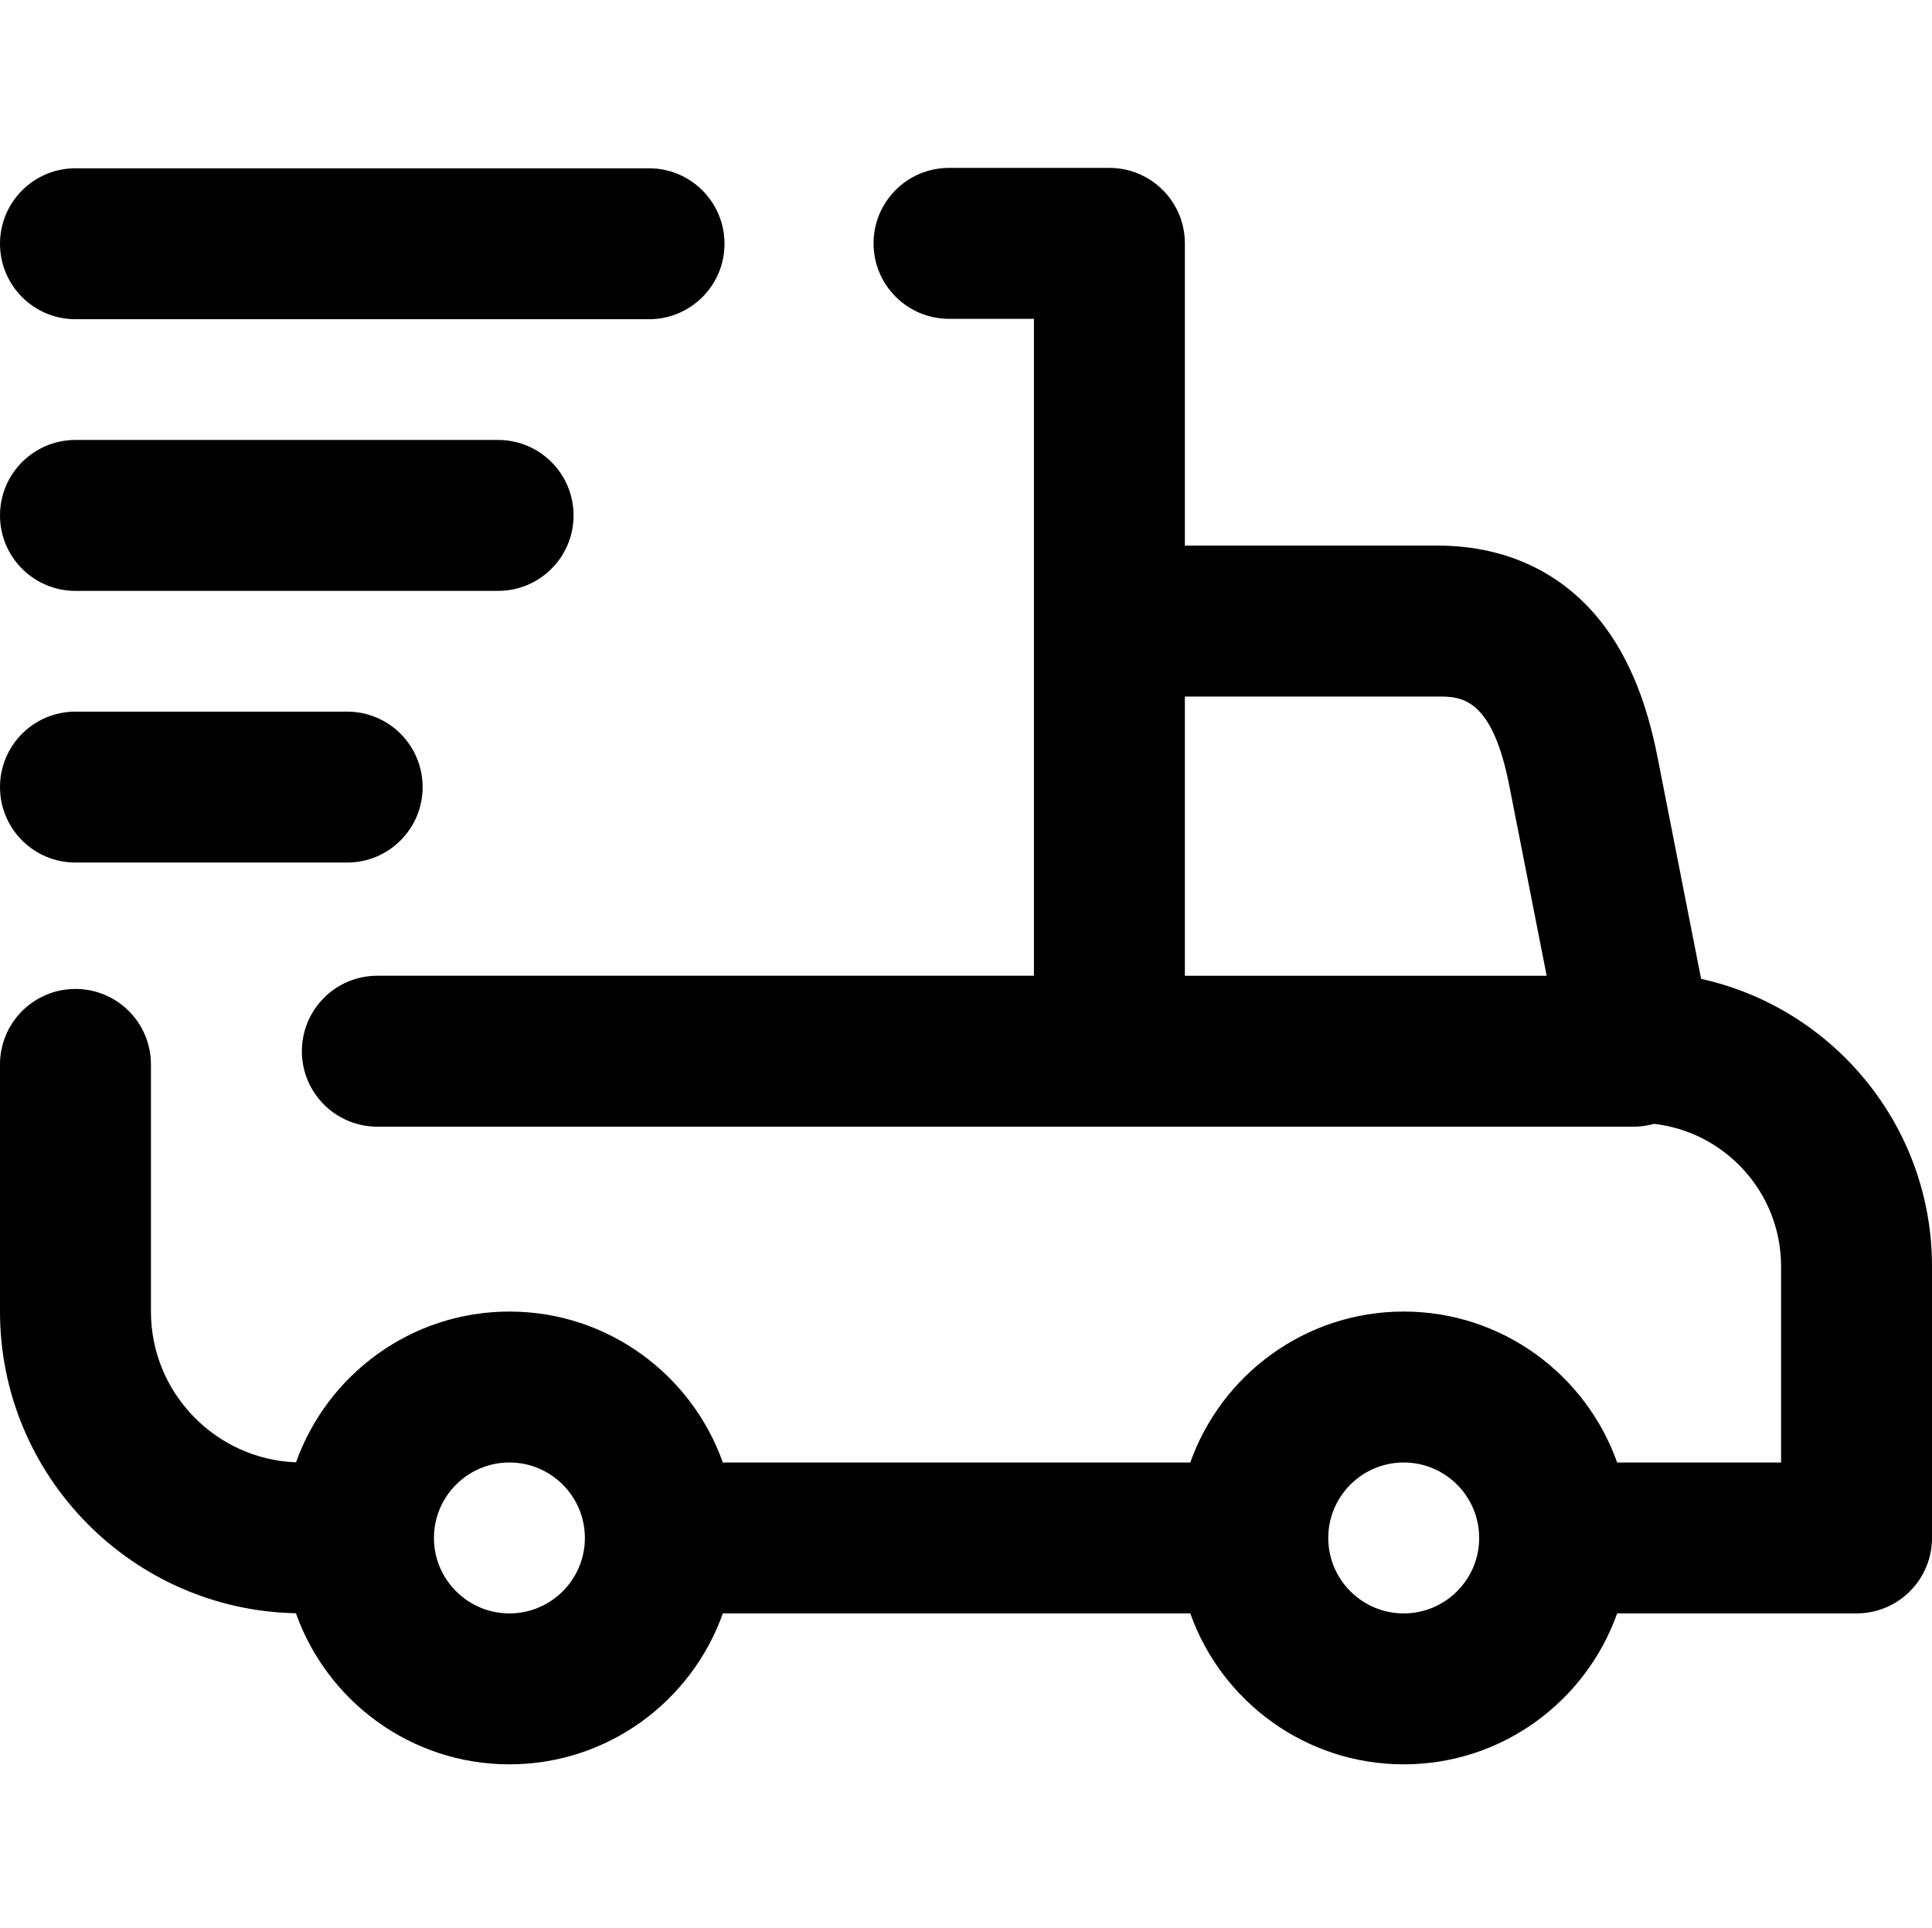 <?xml version="1.0" encoding="UTF-8"?> <svg xmlns="http://www.w3.org/2000/svg" viewBox="0 -44 512 511"><path d="m450.809 215.426-11.449-58.258c-3.137-16.355-8.547-28.844-16.543-38.18-10.309-12.027-24.766-18.387-41.816-18.387h-67v-80.102c0-11.047-8.953-20-20-20h-42.5c-11.047 0-20 8.953-20 20s8.953 20 20 20h22.5v174.102h-174c-11.047 0-20 8.953-20 20 0 11.043 8.953 20 20 20h333c1.855 0 3.641-.273 5.344-.746 18.914 2.164 33.656 18.262 33.656 37.746v52h-43.441c-8.254-23.281-30.484-40-56.559-40s-48.305 16.719-56.559 40h-123.883c-8.254-23.281-30.484-40-56.559-40-26.059 0-48.277 16.703-56.547 39.961-21.34-.816-38.453-18.426-38.453-39.961v-65.5c0-11.047-8.953-20-20-20s-20 8.953-20 20v65.5c0 43.582 35.039 79.113 78.426 79.957 8.246 23.301 30.488 40.043 56.574 40.043 26.074 0 48.305-16.723 56.559-40h123.883c8.254 23.277 30.484 40 56.559 40s48.305-16.723 56.559-40h63.441c11.047 0 20-8.957 20-20v-72c0-37.242-26.234-68.469-61.191-76.176zm-136.809-74.824h67c6.105 0 14.465 0 19.082 24.133.004.035.012.066.02.102l9.781 49.766h-95.883zm-179 243c-11.027 0-20-8.973-20-20 0-11.031 8.973-20 20-20s20 8.969 20 20c0 11.027-8.973 20-20 20zm237 0c-11.027 0-20-8.973-20-20 0-11.031 8.973-20 20-20s20 8.969 20 20c0 11.027-8.973 20-20 20zm-372-363c0-11.047 8.953-20 20-20h152c11.047 0 20 8.953 20 20 0 11.043-8.953 20-20 20h-152c-11.047 0-20-8.957-20-20zm0 72c0-11.047 8.953-20 20-20h112c11.047 0 20 8.953 20 20 0 11.043-8.953 20-20 20h-112c-11.047 0-20-8.957-20-20zm0 72c0-11.047 8.953-20 20-20h72c11.047 0 20 8.953 20 20 0 11.043-8.953 20-20 20h-72c-11.047 0-20-8.957-20-20zm0 0"></path></svg> 